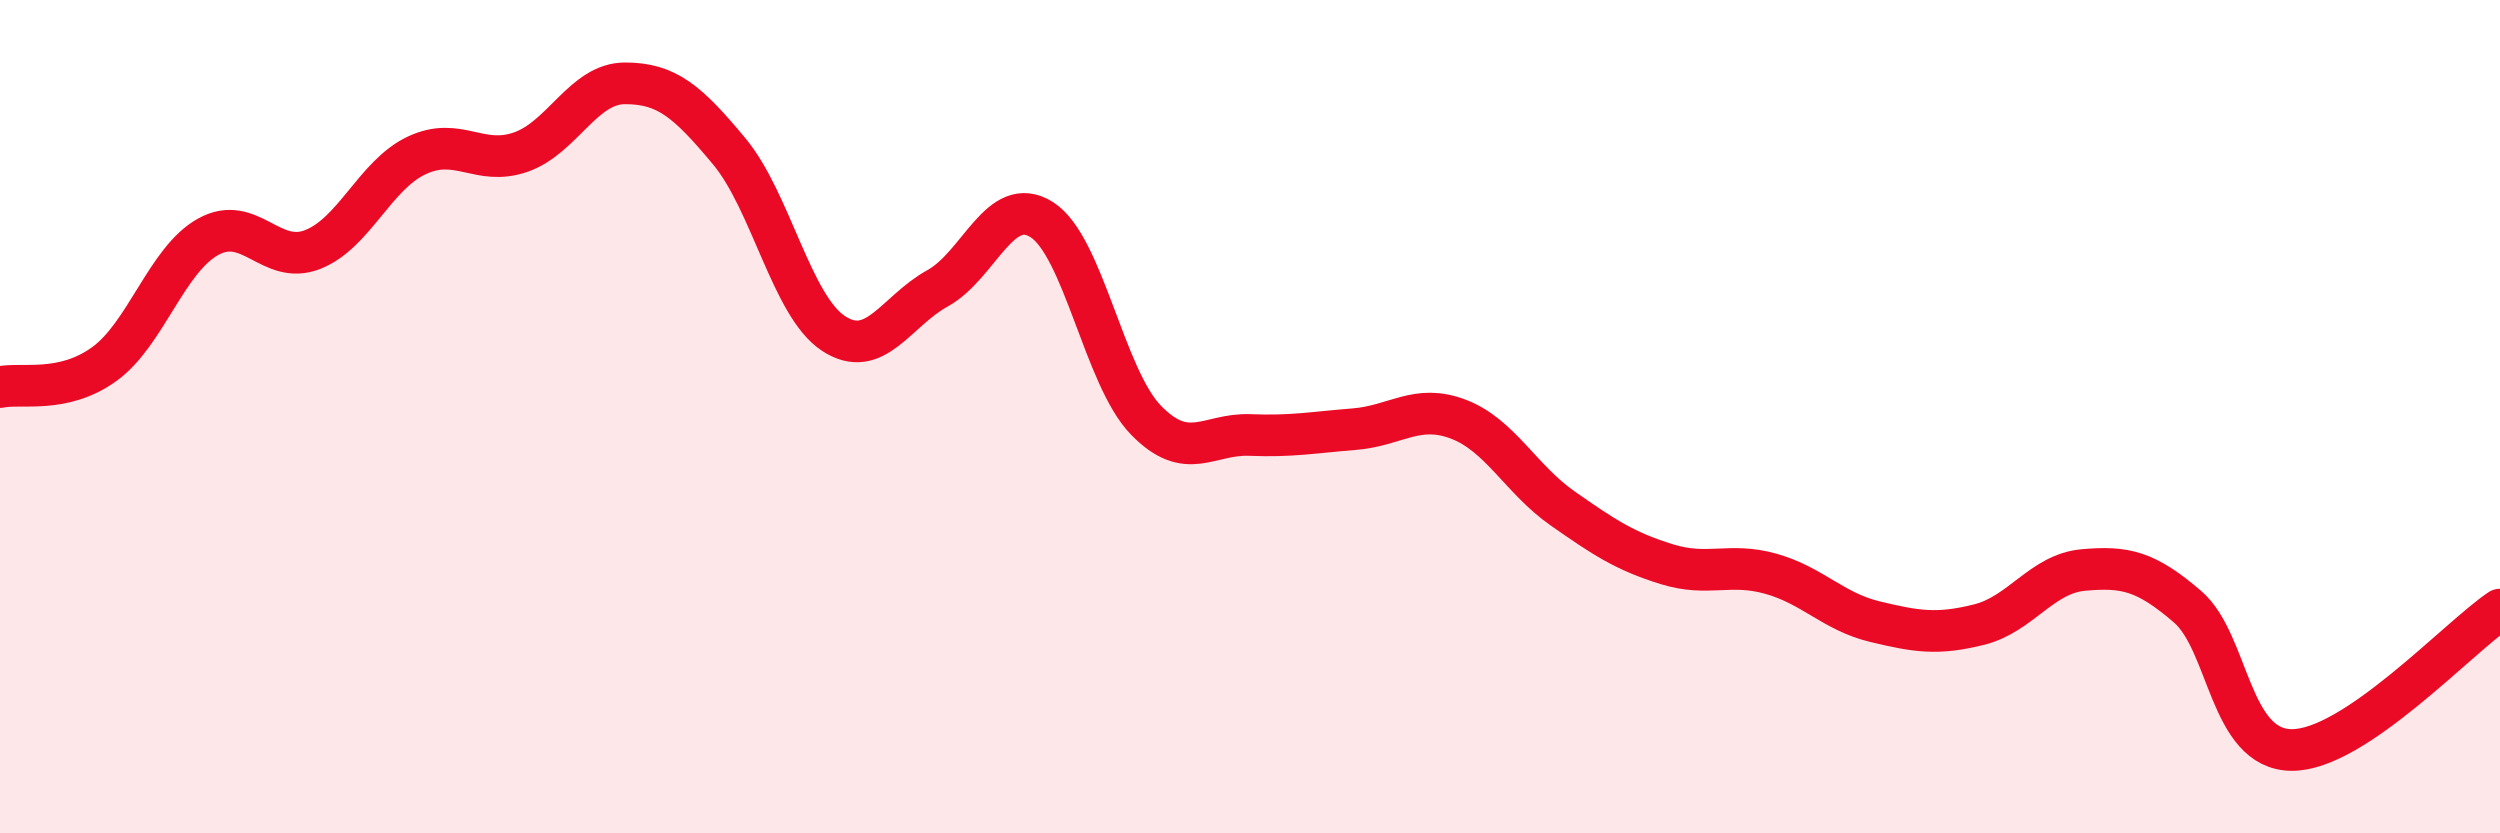 
    <svg width="60" height="20" viewBox="0 0 60 20" xmlns="http://www.w3.org/2000/svg">
      <path
        d="M 0,9.29 C 0.5,9.18 1.5,9.46 2.5,8.74 C 3.5,8.02 4,6.23 5,5.68 C 6,5.13 6.5,6.38 7.5,5.99 C 8.5,5.6 9,4.2 10,3.73 C 11,3.26 11.5,4 12.5,3.65 C 13.5,3.3 14,2 15,2 C 16,2 16.5,2.43 17.5,3.63 C 18.5,4.83 19,7.34 20,8 C 21,8.66 21.5,7.47 22.5,6.92 C 23.5,6.37 24,4.64 25,5.27 C 26,5.9 26.5,9.05 27.5,10.08 C 28.5,11.11 29,10.4 30,10.44 C 31,10.48 31.5,10.38 32.5,10.3 C 33.5,10.22 34,9.68 35,10.06 C 36,10.44 36.5,11.5 37.5,12.2 C 38.5,12.9 39,13.23 40,13.54 C 41,13.85 41.5,13.49 42.5,13.77 C 43.5,14.05 44,14.68 45,14.92 C 46,15.16 46.5,15.24 47.5,14.99 C 48.5,14.74 49,13.77 50,13.68 C 51,13.59 51.5,13.7 52.5,14.56 C 53.5,15.42 53.5,17.99 55,18 C 56.5,18.01 59,15.3 60,14.63L60 20L0 20Z"
        fill="#EB0A25"
        opacity="0.1"
        stroke-linecap="round"
        stroke-linejoin="round"
      />
      <path
        d="M 0,9.29 C 0.5,9.18 1.5,9.46 2.5,8.74 C 3.5,8.02 4,6.23 5,5.68 C 6,5.13 6.5,6.38 7.5,5.99 C 8.5,5.6 9,4.2 10,3.73 C 11,3.26 11.5,4 12.5,3.65 C 13.5,3.3 14,2 15,2 C 16,2 16.5,2.43 17.5,3.63 C 18.5,4.83 19,7.34 20,8 C 21,8.66 21.5,7.47 22.5,6.92 C 23.5,6.37 24,4.64 25,5.27 C 26,5.9 26.5,9.05 27.5,10.08 C 28.5,11.11 29,10.4 30,10.44 C 31,10.48 31.5,10.38 32.5,10.3 C 33.5,10.22 34,9.68 35,10.06 C 36,10.44 36.5,11.5 37.5,12.2 C 38.5,12.9 39,13.23 40,13.54 C 41,13.85 41.5,13.49 42.5,13.77 C 43.5,14.05 44,14.68 45,14.92 C 46,15.16 46.5,15.24 47.5,14.99 C 48.5,14.74 49,13.77 50,13.68 C 51,13.59 51.5,13.7 52.5,14.56 C 53.5,15.42 53.5,17.99 55,18 C 56.5,18.01 59,15.3 60,14.63"
        stroke="#EB0A25"
        stroke-width="1"
        fill="none"
        stroke-linecap="round"
        stroke-linejoin="round"
      />
    </svg>
  
